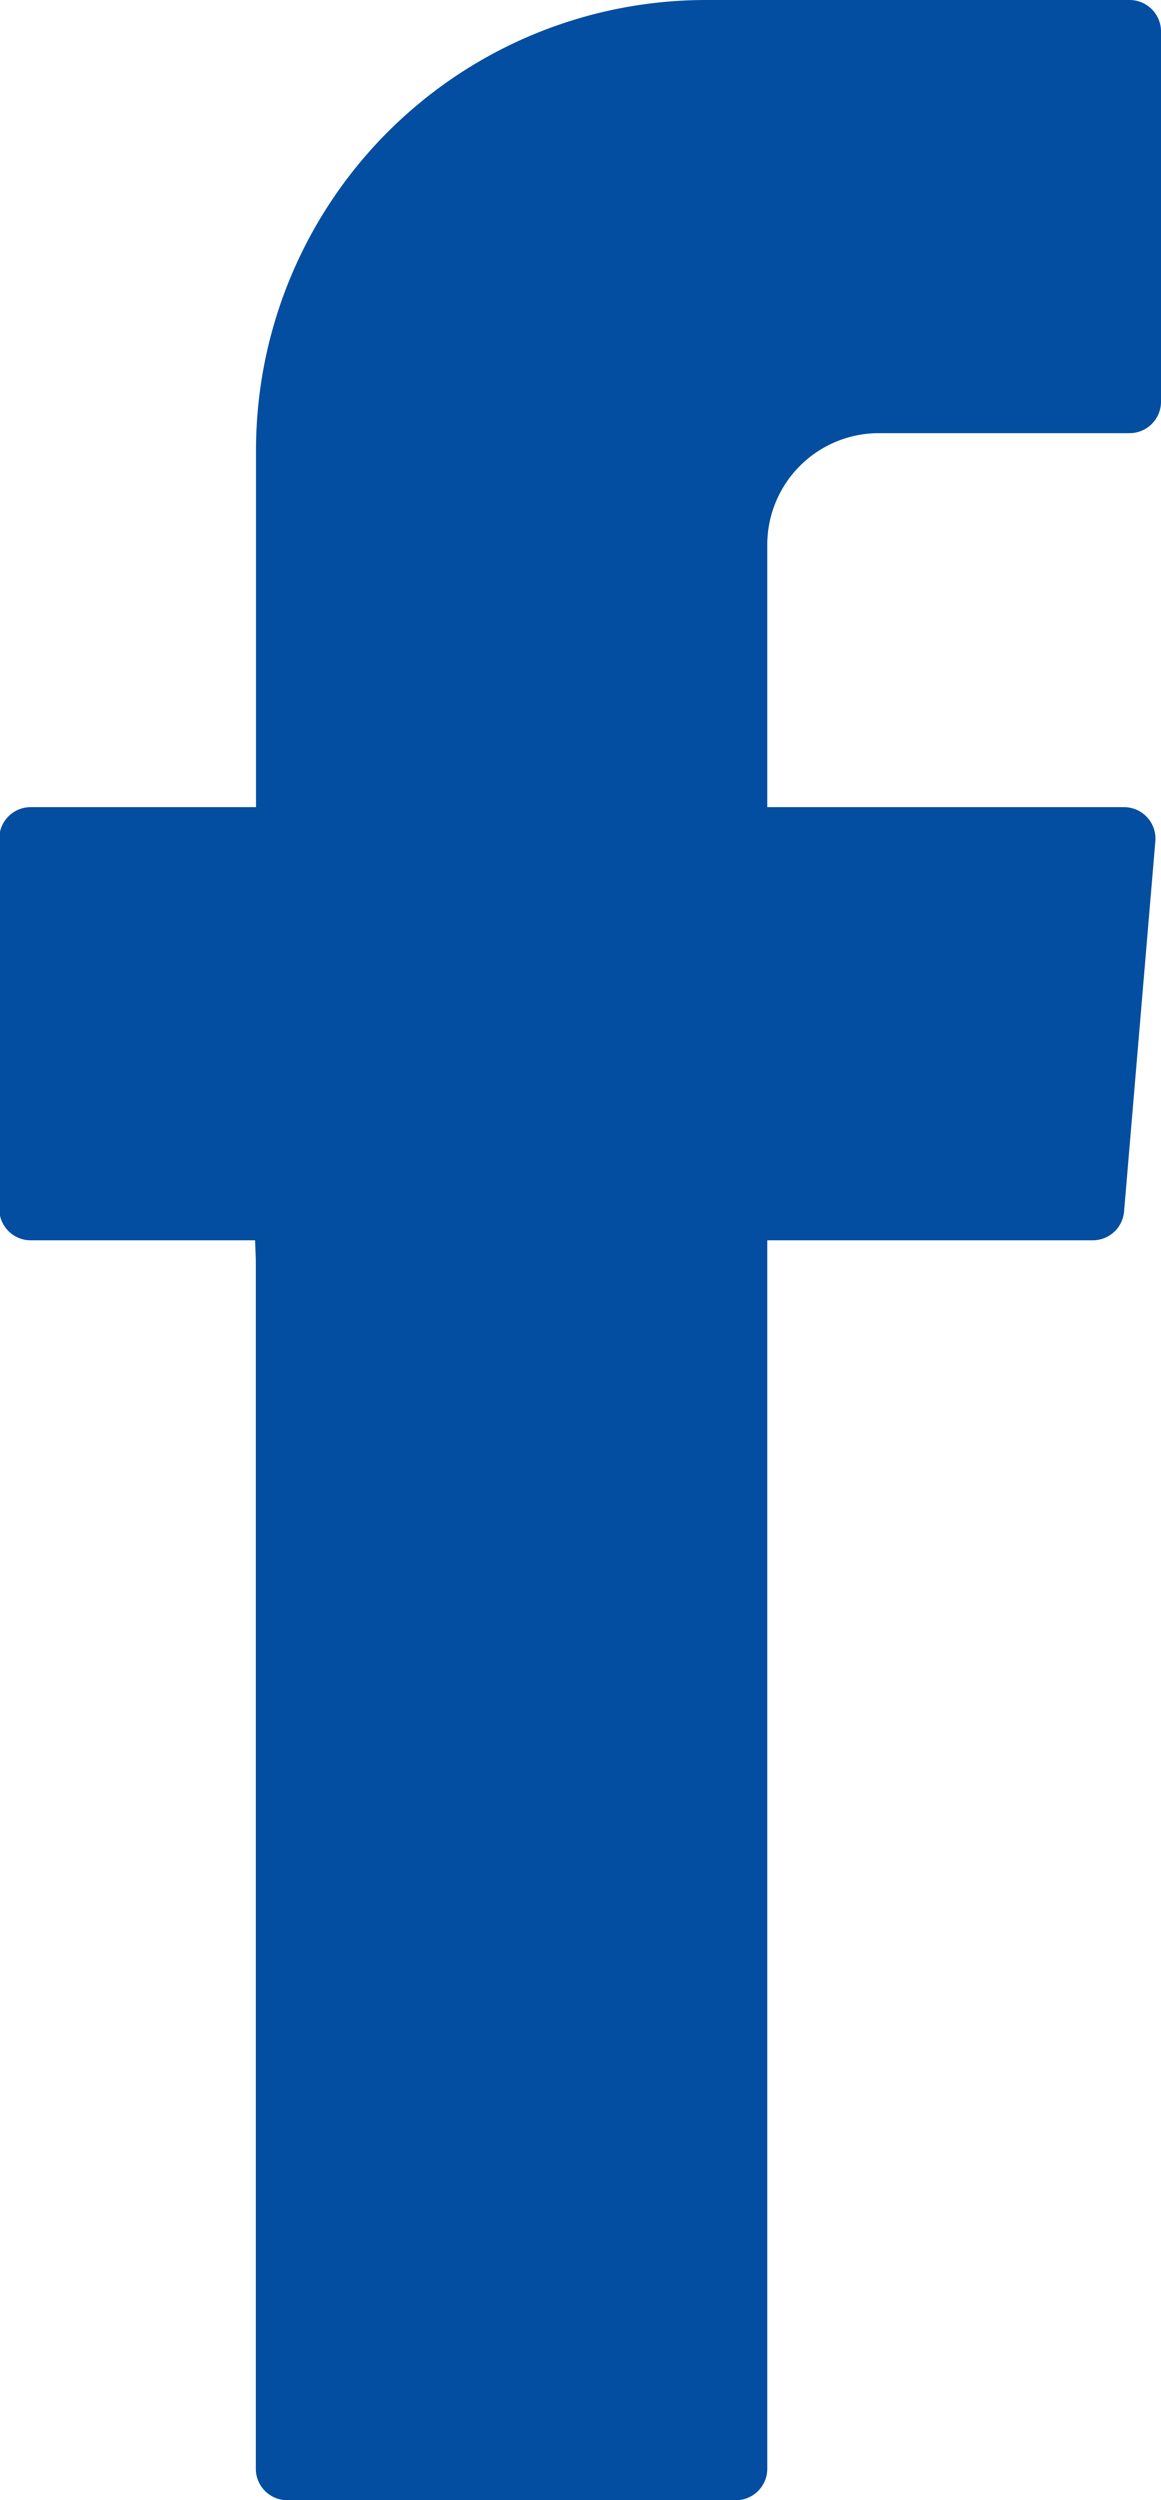 <svg xmlns="http://www.w3.org/2000/svg" width="6.163" height="13.264" viewBox="0 0 6.163 13.264">
  <path id="Path_215" data-name="Path 215" d="M99.795,17.617V24.03a.167.167,0,0,0,.167.167h2.381a.167.167,0,0,0,.167-.167V17.513h1.727a.167.167,0,0,0,.167-.153l.166-1.964a.167.167,0,0,0-.167-.181H102.51V13.822a.592.592,0,0,1,.592-.591h1.331a.167.167,0,0,0,.167-.167V11.1a.167.167,0,0,0-.167-.167h-2.248a2.389,2.389,0,0,0-2.389,2.389v1.893H98.6a.167.167,0,0,0-.167.167v1.964a.167.167,0,0,0,.167.167h1.191Z" transform="translate(-98.437 -10.933)" fill="#034ea1" fill-rule="evenodd"/>
</svg>
